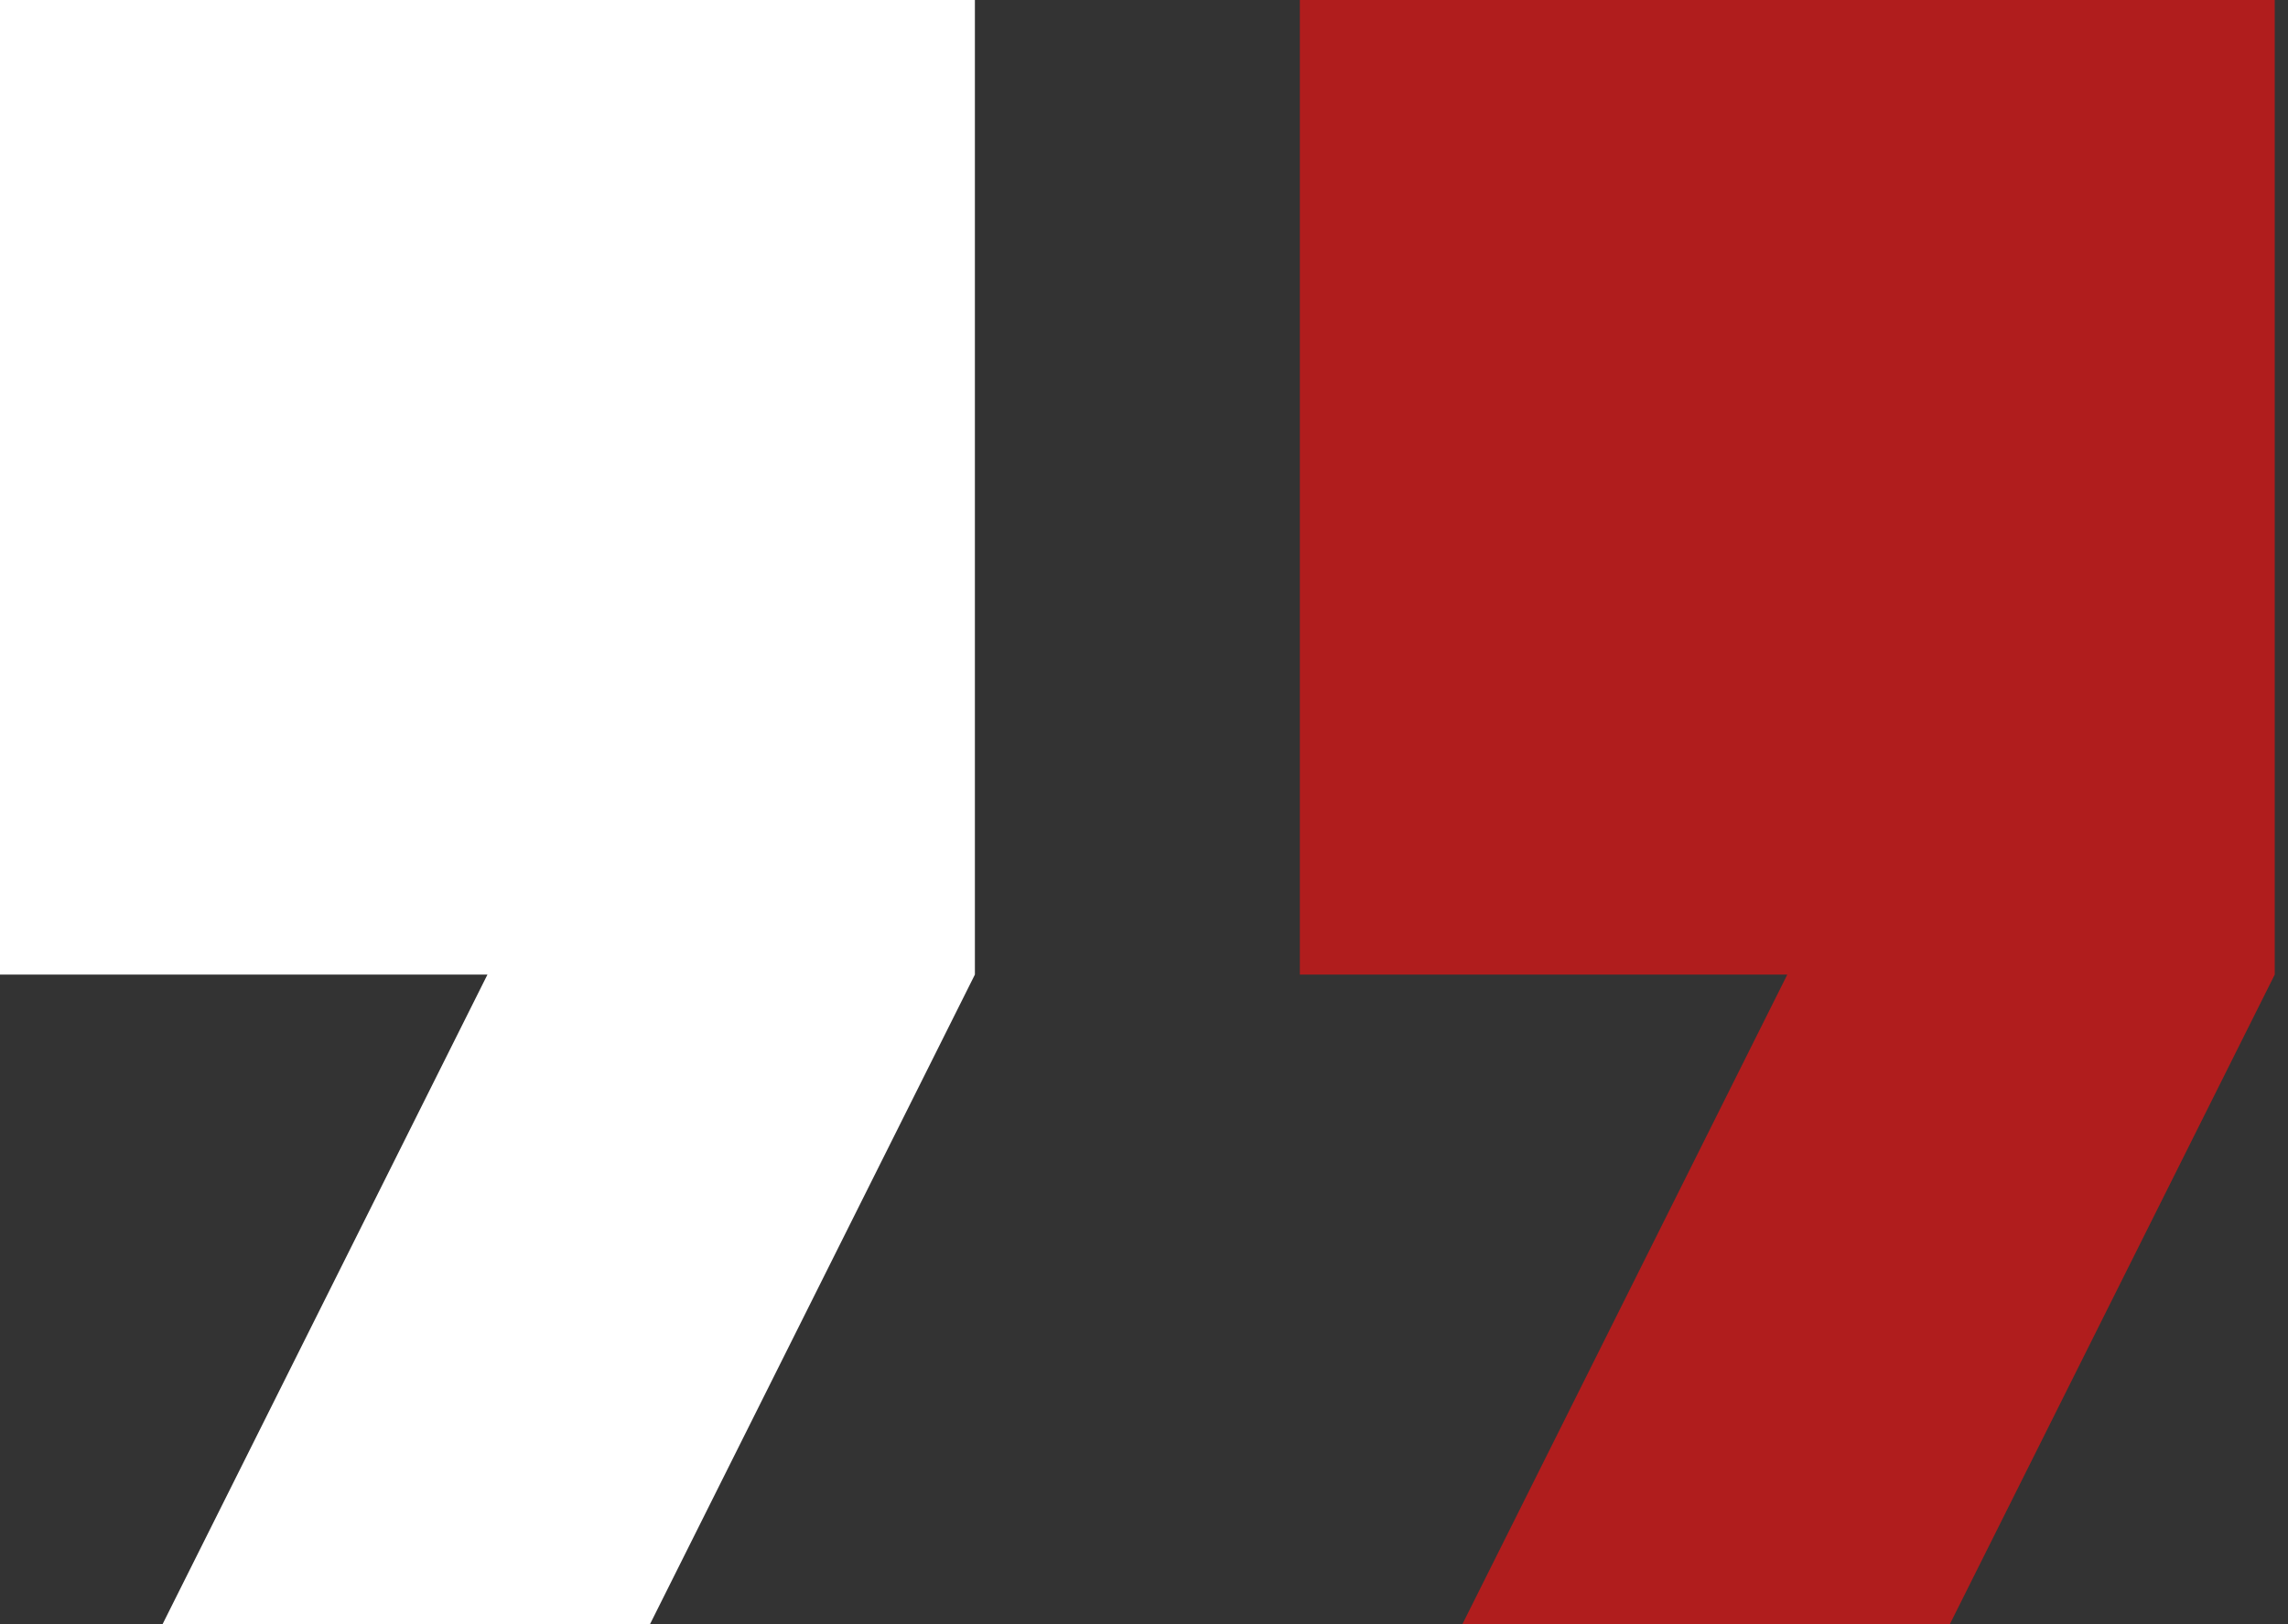 <svg width="69" height="49" viewBox="0 0 69 49" fill="none" xmlns="http://www.w3.org/2000/svg">
<rect x="0" y="0" width="69" height="49" fill="#333333" stroke="none"/>
<path d="M0 29.4H14.7L4.9 49H19.6L29.4 29.4V0H0V29.4Z" fill="white"/>
<path d="M39.2 0V29.4H53.9L44.1 49H58.8L68.6 29.4V0H39.2Z" fill="#B01D1D"/>
</svg>
